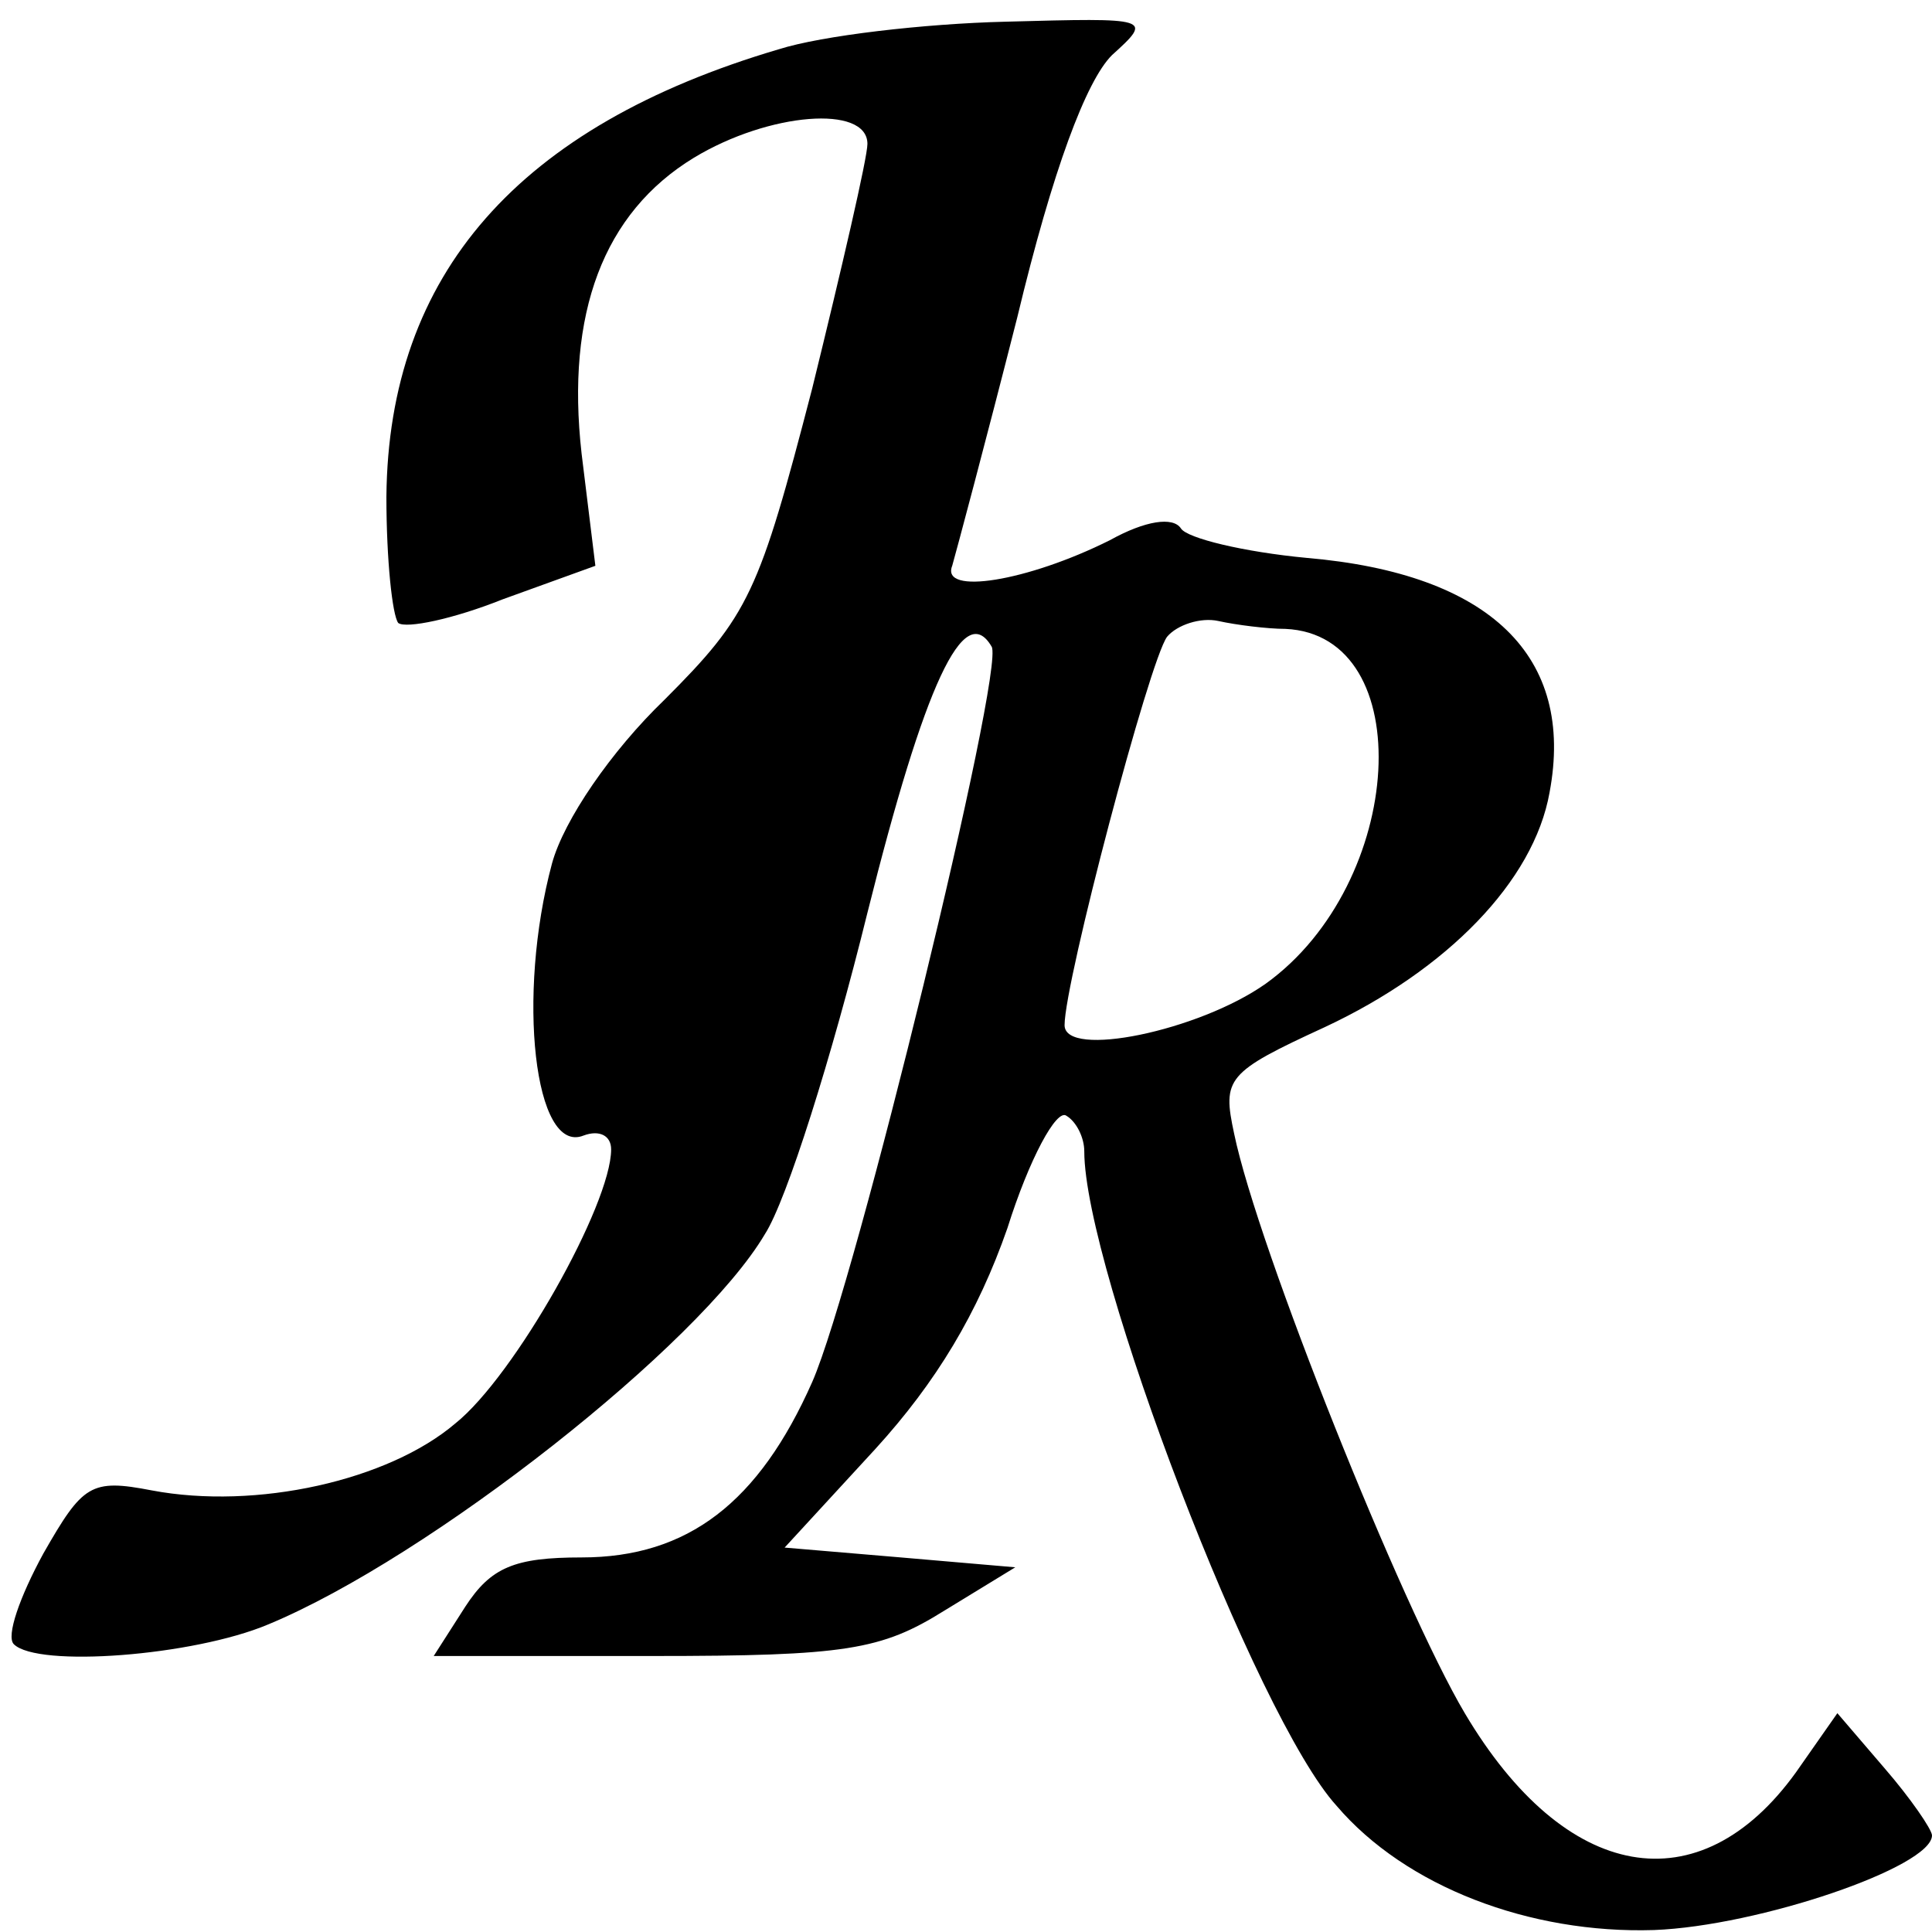<?xml version="1.0" standalone="no"?>
<!DOCTYPE svg PUBLIC "-//W3C//DTD SVG 20010904//EN"
 "http://www.w3.org/TR/2001/REC-SVG-20010904/DTD/svg10.dtd">
<svg version="1.0" xmlns="http://www.w3.org/2000/svg"
 width="98pt" height="98pt" viewBox="0 0 98 98"
 preserveAspectRatio="xMidYMid meet">
<g transform="translate(0,98) scale(0.1,-0.1)"
fill="#000000" stroke="none">
<path d="M395 955 c-132 -39 -198 -114 -199 -227 0 -32 3 -60 6 -64 4 -3 28 2
53 12 l47 17 -7 57 c-8 71 11 122 57 150 38 23 88 27 88 7 0 -7 -13 -63 -28
-124 -27 -104 -32 -115 -75 -158 -27 -26 -51 -61 -57 -83 -18 -67 -9 -148 16
-138 8 3 14 0 14 -7 0 -28 -49 -115 -79 -139 -34 -29 -101 -44 -154 -34 -31 6
-35 3 -55 -32 -12 -22 -19 -42 -15 -46 12 -12 91 -6 129 10 82 34 219 142 252
198 11 17 34 90 52 163 29 116 49 159 63 135 7 -11 -69 -323 -91 -373 -27 -61
-63 -89 -117 -89 -34 0 -46 -5 -59 -25 l-16 -25 111 0 c98 0 116 3 148 23 l36
22 -58 5 -59 5 46 50 c31 34 52 69 67 112 11 35 25 61 30 57 5 -3 9 -11 9 -18
0 -59 87 -287 128 -332 35 -41 98 -65 161 -63 53 2 141 32 141 48 0 3 -11 19
-24 34 l-24 28 -21 -30 c-49 -68 -117 -56 -168 30 -32 54 -105 236 -117 294
-6 28 -4 31 46 54 62 29 106 74 114 119 13 69 -30 111 -123 119 -32 3 -61 10
-64 15 -4 6 -18 4 -36 -6 -42 -21 -86 -28 -80 -13 2 7 17 63 33 126 18 75 35
120 48 133 21 19 20 19 -54 17 -41 -1 -93 -7 -115 -14z m257 -294 c68 -3 61
-129 -10 -180 -34 -24 -102 -38 -102 -21 0 22 43 185 52 197 5 6 17 10 26 8 9
-2 25 -4 34 -4z"/>
</g>
</svg>
